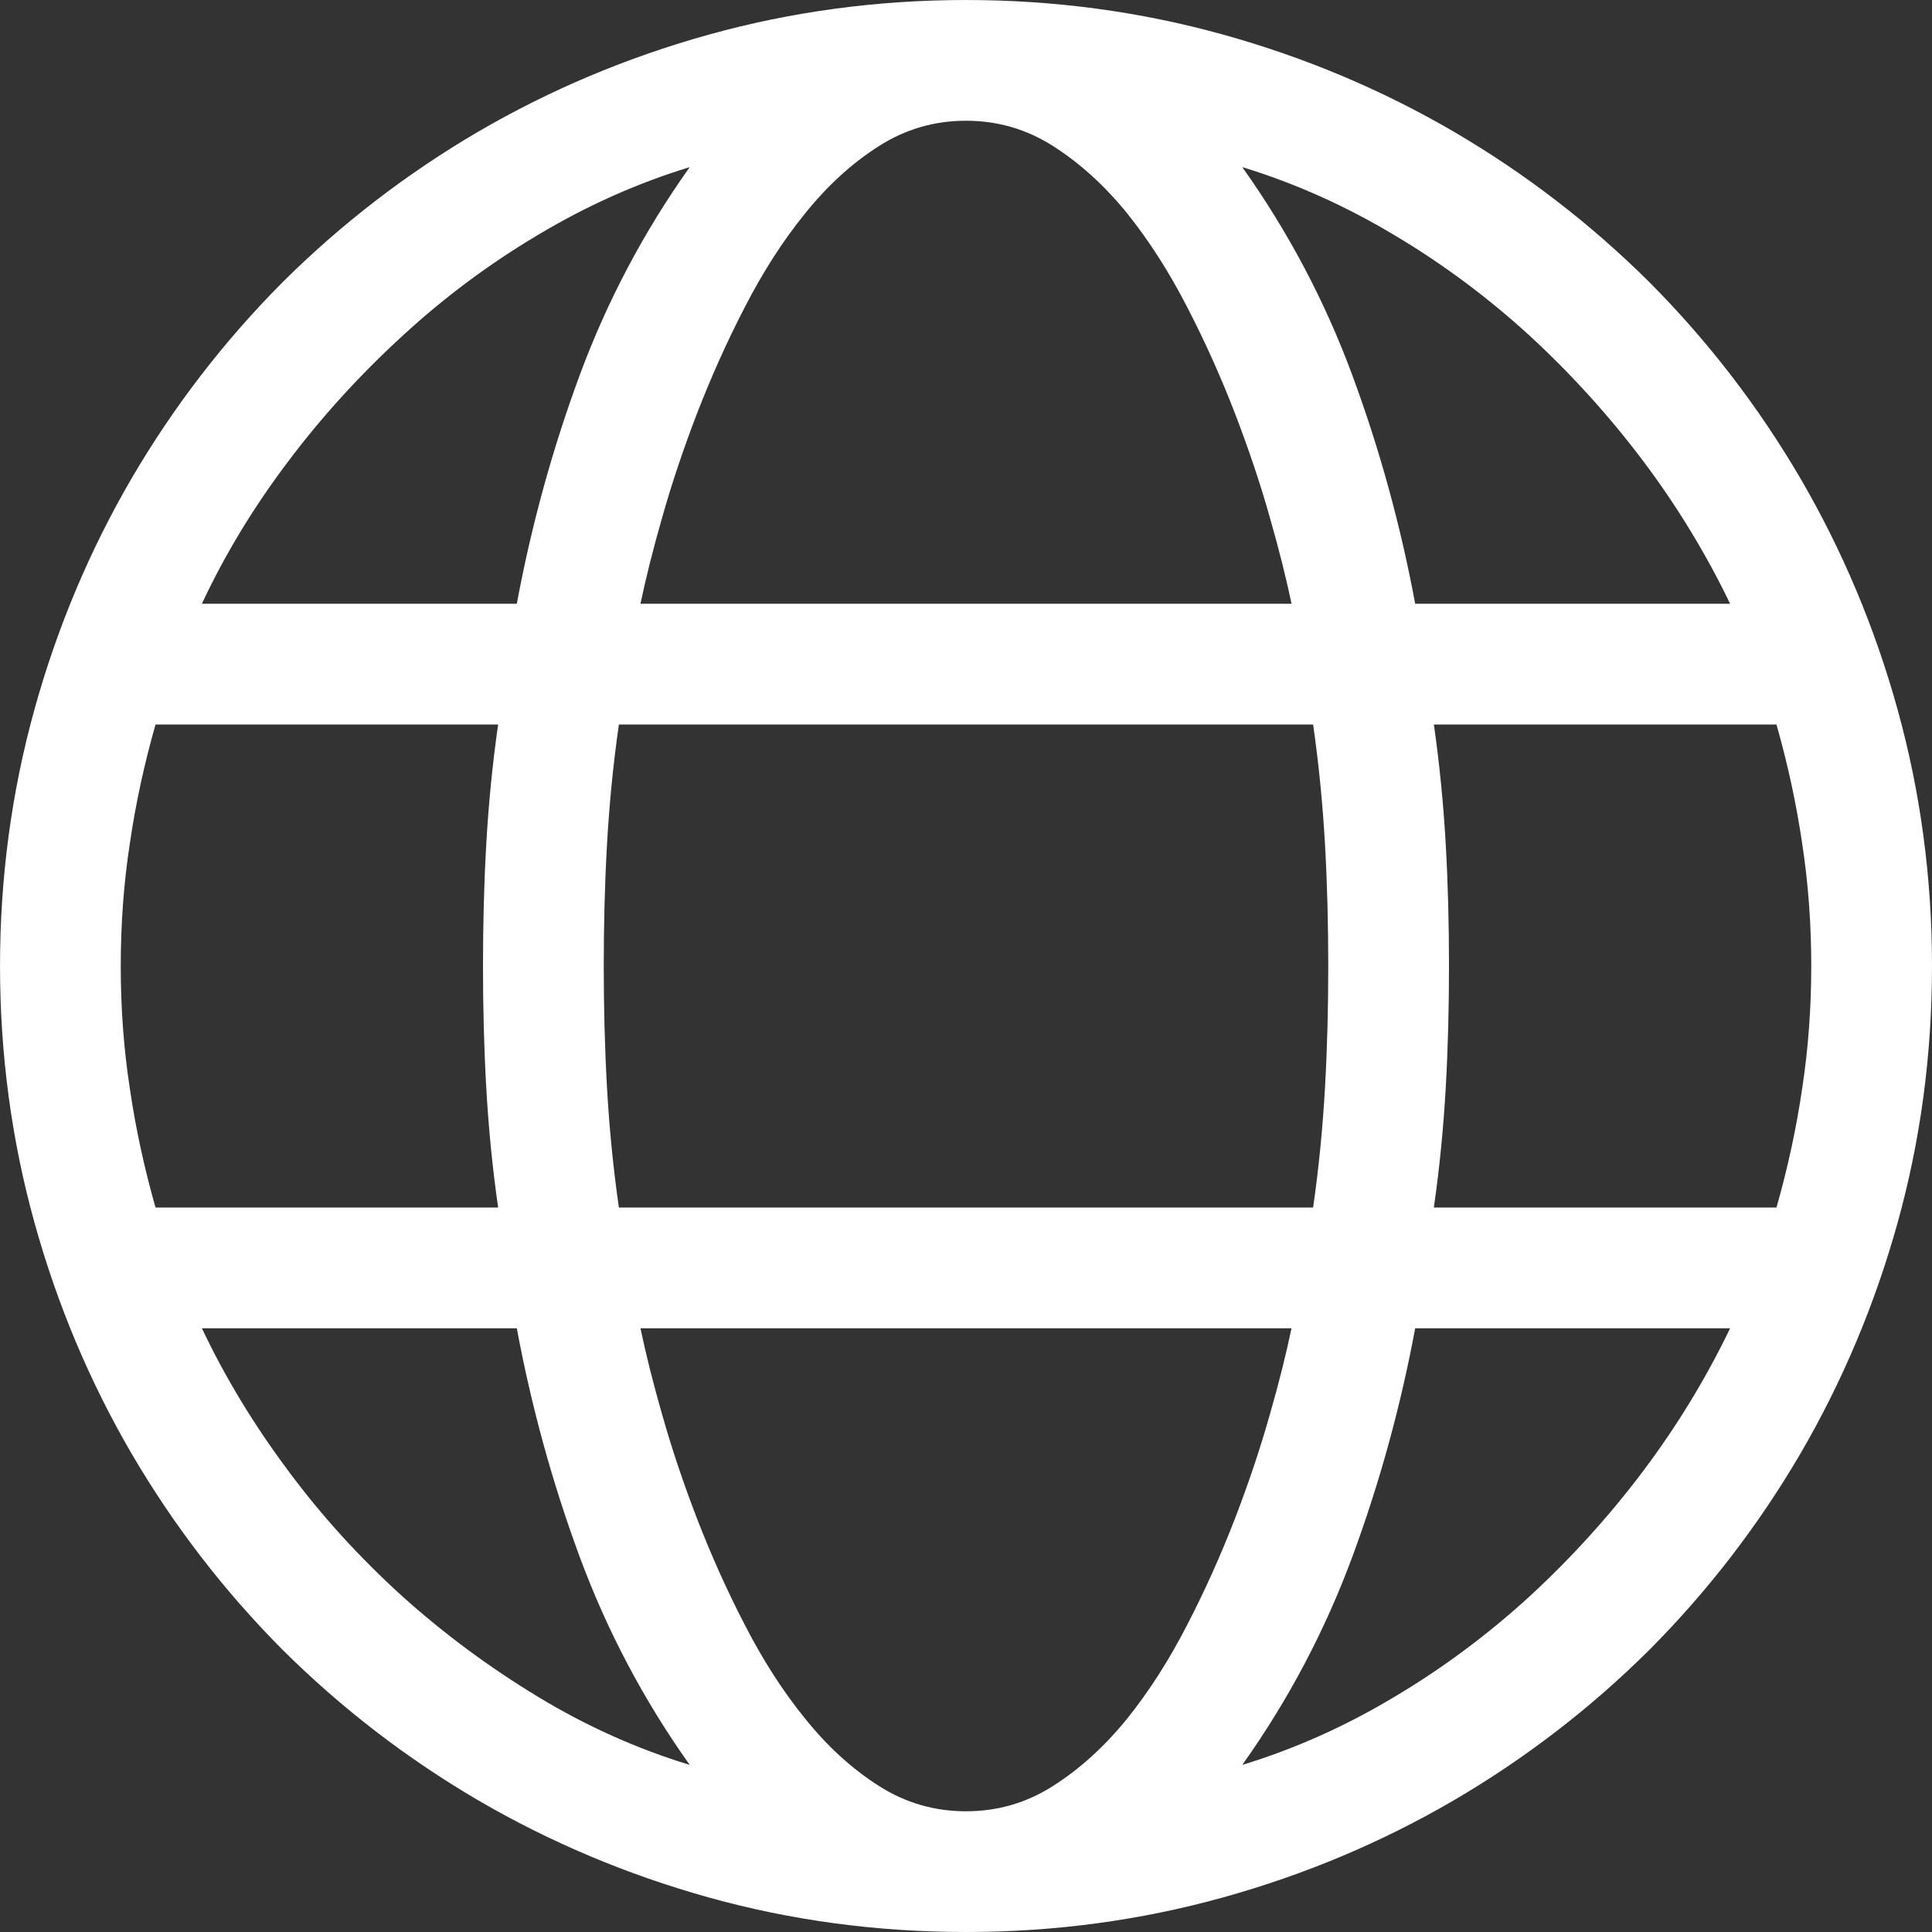 <?xml version="1.0" encoding="UTF-8"?>
<!DOCTYPE svg PUBLIC "-//W3C//DTD SVG 1.1//EN" "http://www.w3.org/Graphics/SVG/1.1/DTD/svg11.dtd">
<!-- Creator: CorelDRAW 2020 (64 Bit) -->
<svg xmlns="http://www.w3.org/2000/svg" xml:space="preserve" width="60mm" height="60mm" version="1.1" style="shape-rendering:geometricPrecision; text-rendering:geometricPrecision; image-rendering:optimizeQuality; fill-rule:evenodd; clip-rule:evenodd"
viewBox="0 0 1715.44 1715.44"
 xmlns:xlink="http://www.w3.org/1999/xlink"
 xmlns:xodm="http://www.corel.com/coreldraw/odm/2003">
 <rect x="0" y="0" width="1715.44" height="1715.44" fill="#333333" stroke="none"/>
 <defs>
  <style type="text/css">
   <![CDATA[
    .fil0 {fill:white;fill-rule:nonzero}
   ]]>
  </style>
 </defs>
 <g id="Camada_x0020_1">
  <path class="fil0" d="M1715.44 857.72c0,79.2 -10.29,155.25 -30.59,228.15 -20.3,72.91 -49.18,141.24 -86.34,205 -37.17,63.47 -81.77,121.51 -133.8,173.83 -52.32,52.04 -110.36,96.64 -173.83,133.8 -63.76,37.17 -132.09,66.04 -205.28,86.34 -73.19,20.3 -149.24,30.59 -227.87,30.59 -79.2,0 -155.25,-10.29 -228.15,-30.59 -72.91,-20.3 -141.24,-49.18 -205,-86.34 -63.47,-37.17 -121.51,-81.77 -173.83,-133.8 -52.04,-52.32 -96.64,-110.36 -133.8,-173.83 -37.17,-63.76 -66.04,-132.09 -86.34,-205.28 -20.3,-73.19 -30.59,-149.24 -30.59,-227.87 0,-78.62 10.29,-154.67 30.59,-227.87 20.3,-73.19 49.18,-141.52 86.34,-205.28 37.17,-63.47 81.77,-121.51 133.8,-173.83 52.32,-52.04 110.36,-96.64 173.83,-133.8 63.76,-37.17 132.09,-66.04 205.28,-86.34 73.19,-20.3 149.24,-30.59 227.87,-30.59 78.62,0 154.67,10.29 227.87,30.59 73.19,20.3 141.52,49.18 205.28,86.34 63.47,37.17 121.51,81.77 173.83,133.8 52.04,52.32 96.64,110.36 133.8,173.83 37.17,63.76 66.04,132.09 86.34,205.28 20.3,73.19 30.59,149.24 30.59,227.87zm-1146.77 -321.64l578.1 0c-4.57,-21.73 -10.86,-47.46 -19.44,-77.2 -8.29,-29.45 -18.58,-60.04 -30.88,-92.06 -12.29,-31.74 -26.3,-63.19 -42.31,-94.06 -16.01,-31.16 -33.74,-58.9 -53.46,-83.49 -20.01,-24.59 -41.74,-44.32 -65.47,-59.47 -23.73,-15.15 -49.46,-22.59 -77.48,-22.59 -28.02,0 -53.75,7.43 -77.48,22.59 -23.73,15.15 -45.46,34.88 -65.19,59.47 -20.01,24.59 -37.74,52.32 -53.75,83.49 -16.01,30.88 -30.02,62.33 -42.31,94.06 -12.29,32.02 -22.59,62.61 -30.88,92.06 -8.58,29.73 -14.87,55.47 -19.44,77.2zm-389.41 0l279.62 0c12.87,-69.19 31.45,-136.95 55.75,-202.71 24.3,-65.76 56.9,-127.51 97.78,-184.98 -46.89,14.3 -92.06,34.59 -134.95,60.33 -42.89,25.45 -83.2,55.47 -120.08,89.49 -37.17,34.02 -71.19,71.19 -101.5,111.5 -30.31,40.03 -56.04,82.34 -76.62,126.37zm923.77 -387.69c40.88,57.47 73.48,119.22 97.78,184.98 24.3,65.76 42.89,133.52 55.75,202.71l279.62 0c-21.16,-44.03 -46.89,-86.34 -76.91,-126.37 -30.31,-40.31 -64.04,-77.48 -100.93,-111.5 -37.17,-34.02 -77.48,-64.04 -120.37,-89.49 -42.89,-25.73 -88.06,-46.03 -134.95,-60.33zm-660.73 923.77c-5.15,-35.74 -8.58,-71.48 -10.58,-106.93 -2,-35.45 -2.86,-71.19 -2.86,-107.5 0,-36.31 0.86,-72.05 2.86,-107.5 2,-35.45 5.43,-71.19 10.58,-106.93l-304.21 0c-10.01,35.17 -17.73,70.62 -22.87,106.07 -5.43,35.45 -8.01,71.48 -8.01,108.36 0,36.88 2.57,72.91 8.01,108.36 5.15,35.45 12.87,70.91 22.87,106.07l304.21 0zm723.63 0c5.15,-35.74 8.58,-71.48 10.58,-106.93 2,-35.45 2.86,-71.19 2.86,-107.5 0,-36.31 -0.86,-72.05 -2.86,-107.5 -2,-35.45 -5.43,-71.19 -10.58,-106.93l-616.41 0c-5.15,35.74 -8.58,71.48 -10.58,106.93 -2,35.45 -2.86,71.19 -2.86,107.5 0,36.31 0.86,72.05 2.86,107.5 2,35.45 5.43,71.19 10.58,106.93l616.41 0zm411.42 -428.86l-304.21 0c5.15,35.74 8.58,71.48 10.58,106.93 2,35.45 2.86,71.19 2.86,107.5 0,36.31 -0.86,72.05 -2.86,107.5 -2,35.45 -5.43,71.19 -10.58,106.93l304.21 0c10.01,-35.17 17.73,-70.62 22.87,-106.07 5.43,-35.45 8.01,-71.48 8.01,-108.36 0,-36.88 -2.57,-72.9 -8.01,-108.36 -5.15,-35.45 -12.87,-70.91 -22.87,-106.07zm-964.94 923.77c-40.88,-57.47 -73.48,-119.22 -97.78,-184.98 -24.3,-65.76 -42.89,-133.52 -55.75,-202.71l-279.62 0c20.59,43.46 46.03,85.49 76.34,126.09 30.02,40.6 63.76,77.48 101.21,111.5 37.45,33.74 77.77,63.47 120.65,89.49 42.89,26.02 88.06,46.32 134.95,60.61zm534.36 -387.69l-578.1 0c4.57,21.73 10.86,47.46 19.44,77.2 8.29,29.45 18.58,60.04 30.88,92.06 12.29,31.74 26.3,63.19 42.31,94.06 16.01,31.16 33.74,58.9 53.75,83.49 19.73,24.59 41.46,44.32 65.19,59.47 23.73,15.15 49.46,22.59 77.48,22.59 28.02,0 53.75,-7.43 77.48,-22.59 23.73,-15.15 45.46,-34.88 65.47,-59.47 19.73,-24.59 37.45,-52.32 53.46,-83.49 16.01,-30.88 30.02,-62.33 42.31,-94.06 12.29,-32.02 22.59,-62.61 30.88,-92.06 8.58,-29.73 14.87,-55.47 19.44,-77.2zm389.41 0l-279.62 0c-12.87,69.19 -31.45,136.95 -55.75,202.71 -24.3,65.76 -56.9,127.51 -97.78,184.98 46.89,-14.3 92.06,-34.59 134.95,-60.33 42.89,-25.45 83.2,-55.47 120.37,-89.49 36.88,-34.02 70.62,-71.19 100.93,-111.5 30.02,-40.03 55.75,-82.34 76.91,-126.37z"/>
 </g>
</svg>
